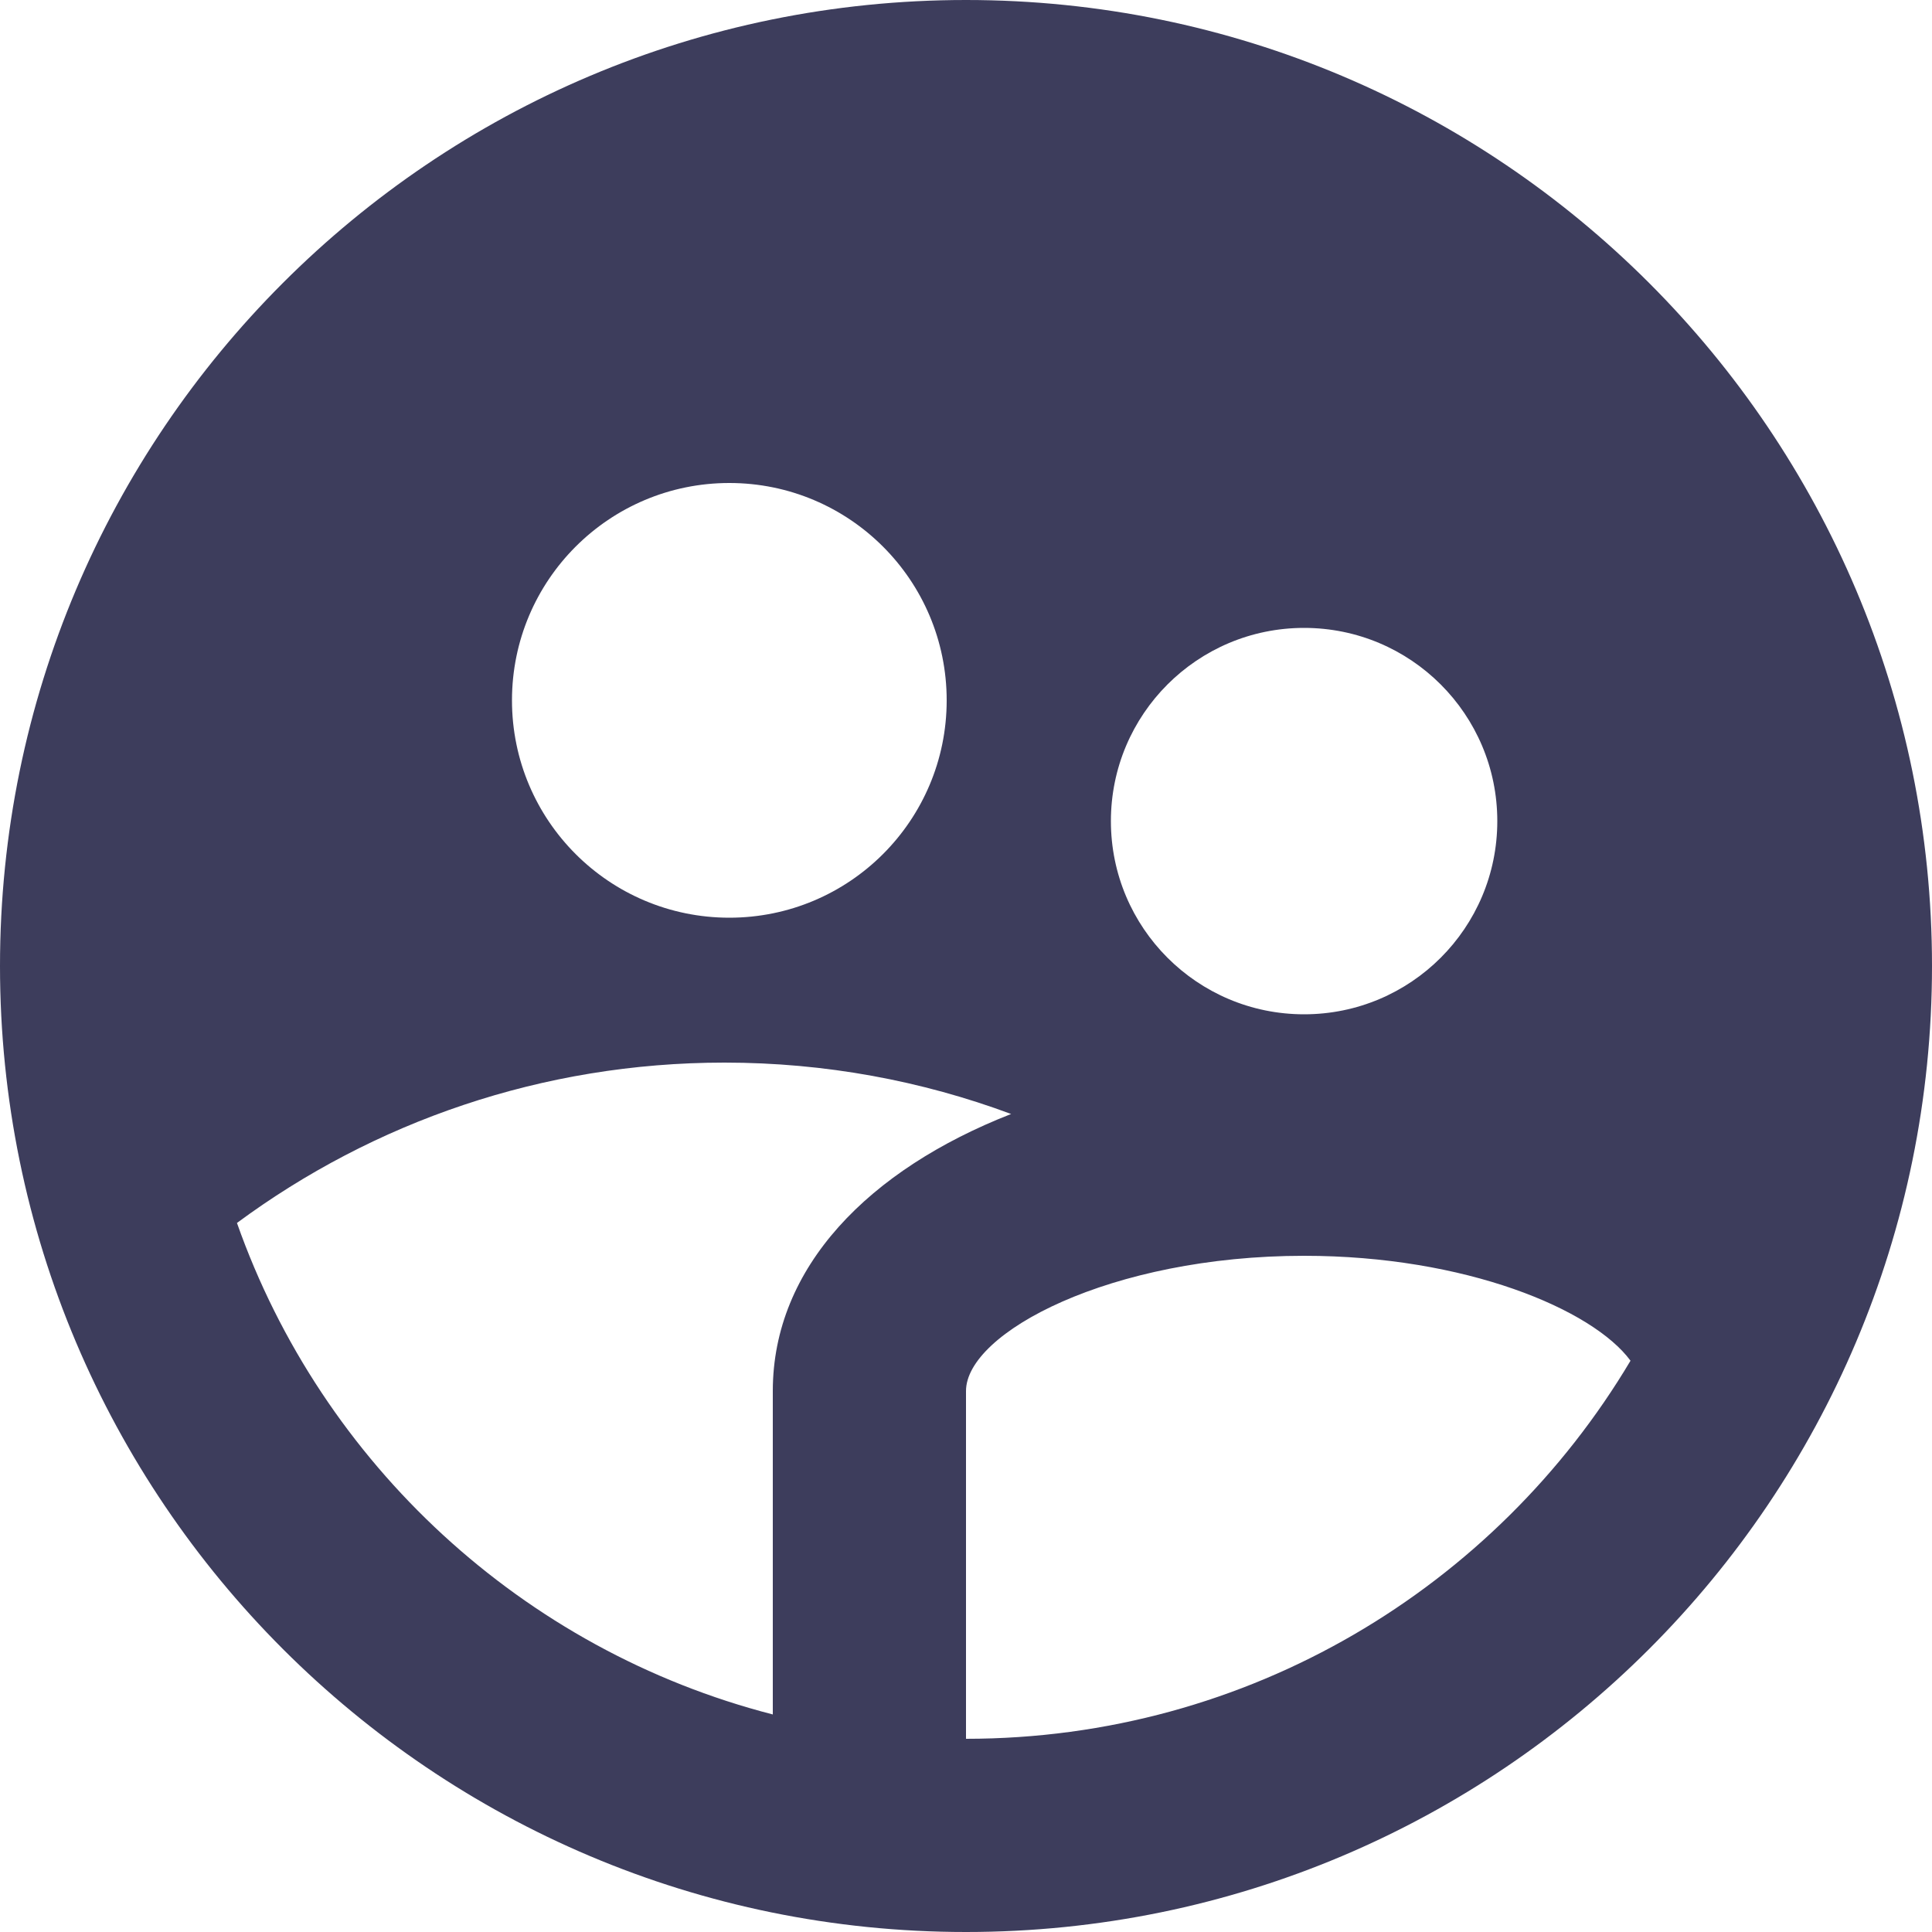 <?xml version="1.0" encoding="utf-8"?>
<svg xmlns="http://www.w3.org/2000/svg" fill="none" height="100%" overflow="visible" preserveAspectRatio="none" style="display: block;" viewBox="0 0 20 20" width="100%">
<path d="M8 17.748V14.4C8 13.117 8.995 12.108 10.467 11.532C9.543 11.188 8.543 11 7.5 11C5.61 11 3.864 11.617 2.453 12.66C3.332 15.154 5.413 17.082 8 17.748ZM16.879 14.086C16.486 13.553 15.171 13 13.5 13C11.494 13 10 13.797 10 14.4V18C12.925 18 15.484 16.43 16.879 14.086ZM7.55 9.5C8.793 9.5 9.8 8.493 9.8 7.25C9.8 6.007 8.793 5 7.55 5C6.307 5 5.3 6.007 5.3 7.25C5.3 8.493 6.307 9.5 7.55 9.5ZM13.5 10.5C14.605 10.5 15.5 9.605 15.5 8.5C15.5 7.395 14.605 6.5 13.5 6.5C12.395 6.5 11.5 7.395 11.5 8.5C11.5 9.605 12.395 10.5 13.5 10.5ZM10 20C4.477 20 0 15.523 0 10C0 4.477 4.477 0 10 0C15.523 0 20 4.477 20 10C20 15.523 15.523 20 10 20Z" fill="#3D3D5C" id="Vector"/>
</svg>